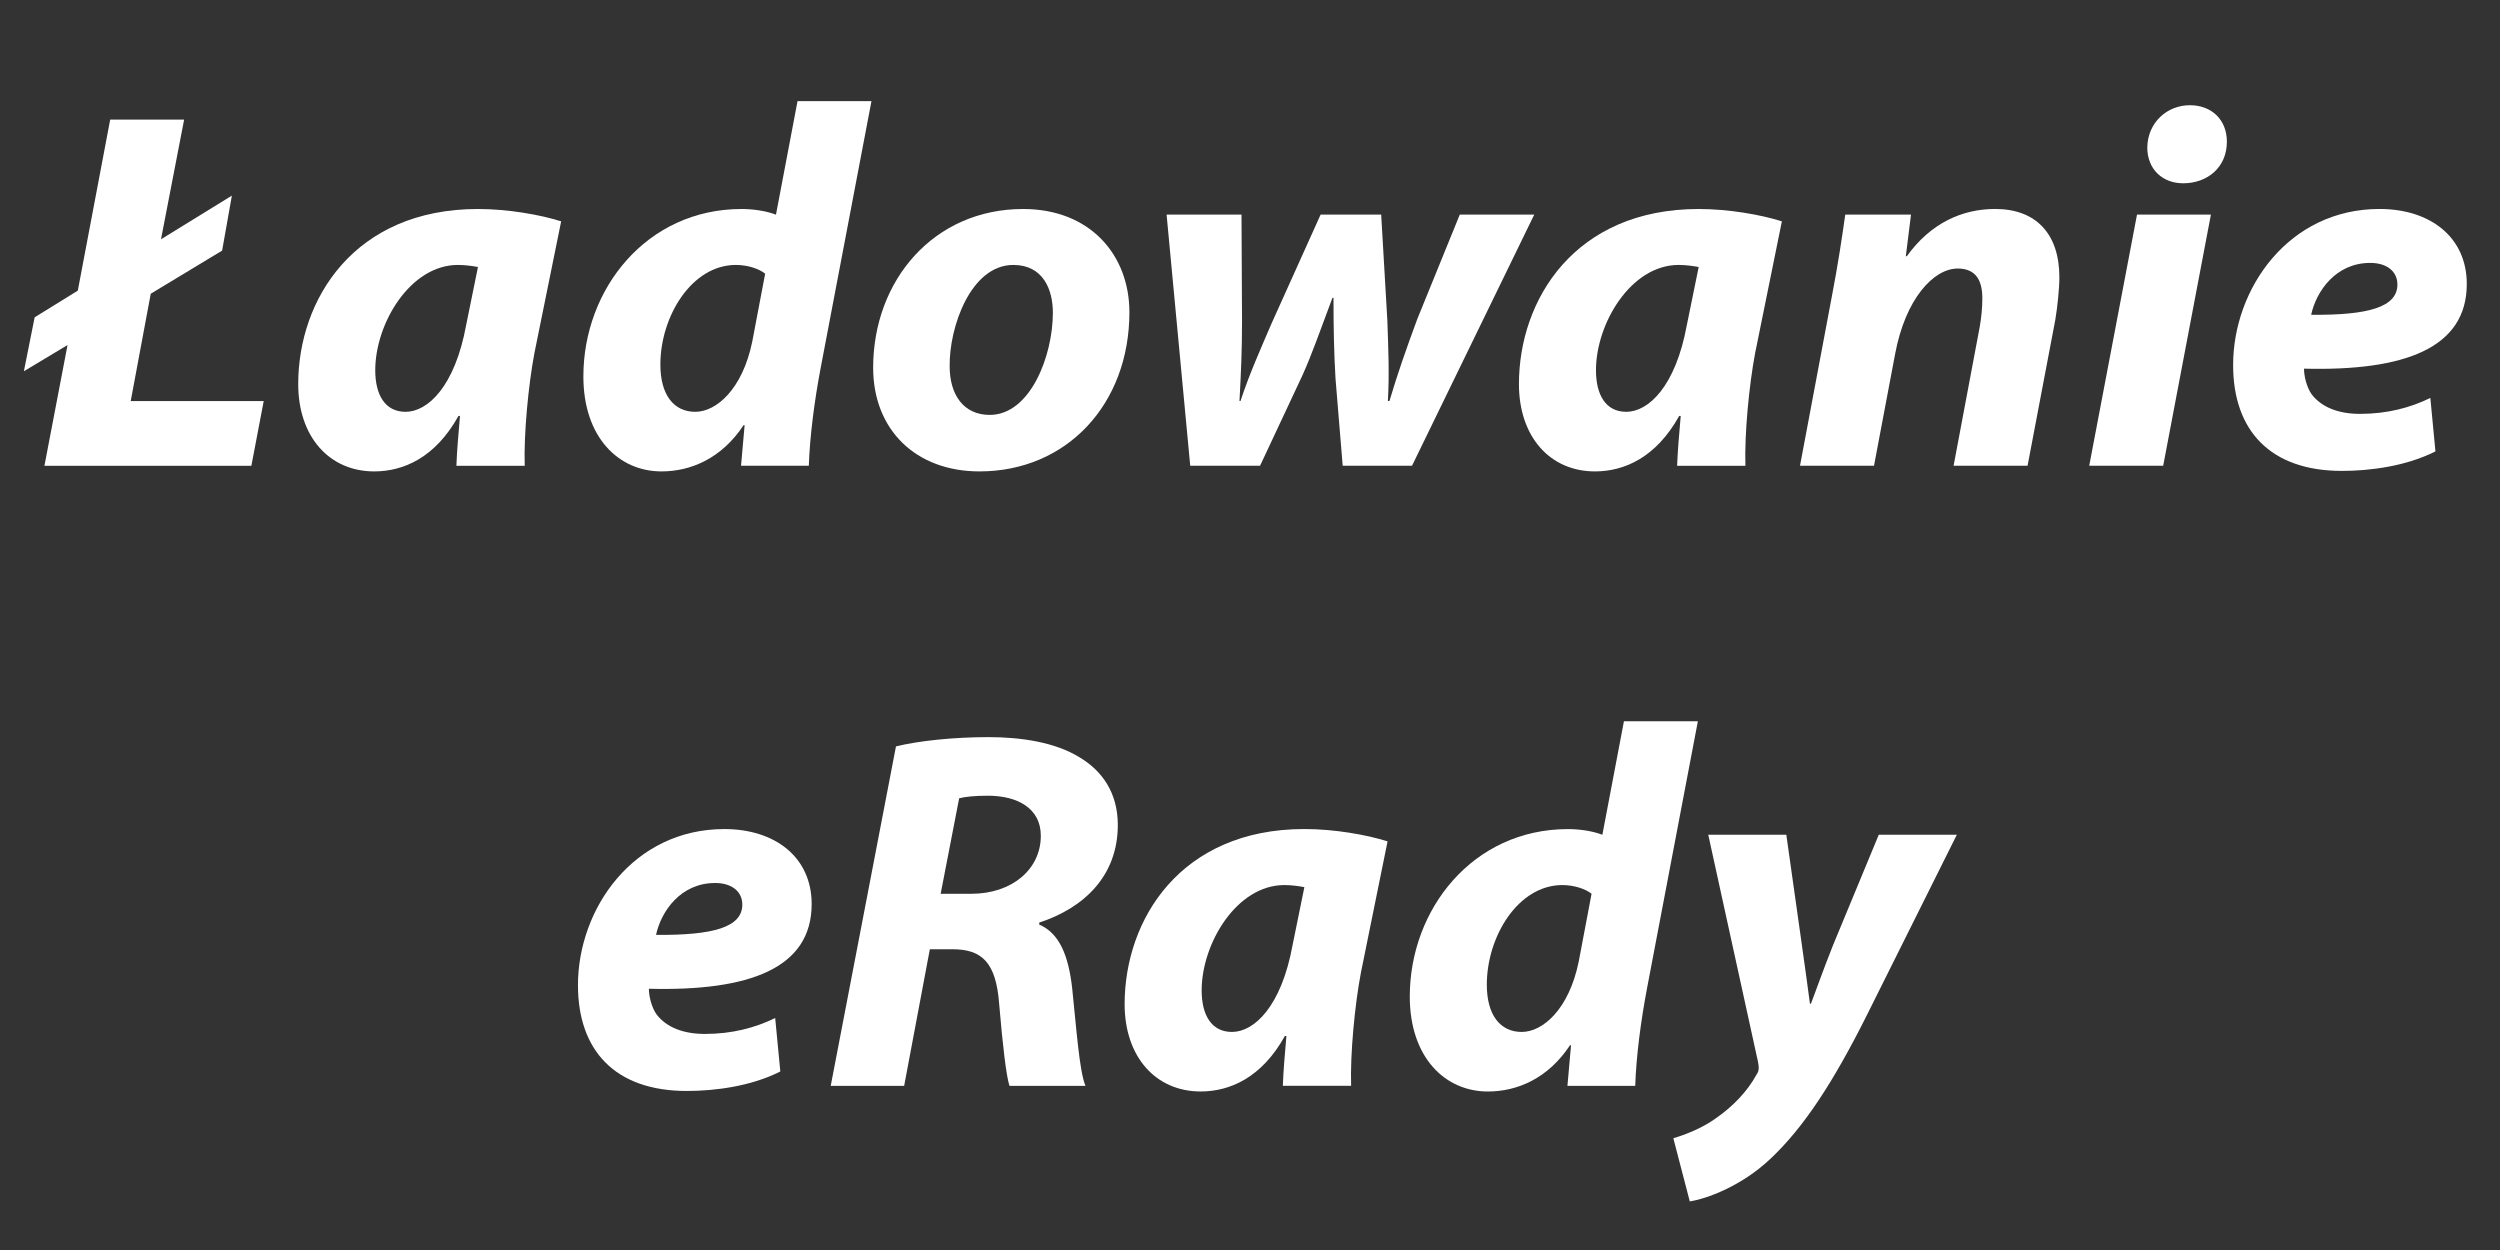 <?xml version="1.0" encoding="utf-8"?>
<!-- Generator: Adobe Illustrator 16.0.3, SVG Export Plug-In . SVG Version: 6.00 Build 0)  -->
<!DOCTYPE svg PUBLIC "-//W3C//DTD SVG 1.1//EN" "http://www.w3.org/Graphics/SVG/1.1/DTD/svg11.dtd">
<svg version="1.1" id="Warstwa_1" xmlns:x="http://ns.adobe.com/Extensibility/1.0/" xmlns:i="http://ns.adobe.com/AdobeIllustrator/10.0/" xmlns:graph="http://ns.adobe.com/Graphs/1.0/"
	 xmlns="http://www.w3.org/2000/svg" xmlns:xlink="http://www.w3.org/1999/xlink" xmlns:a="http://ns.adobe.com/AdobeSVGViewerExtensions/3.0/"
	 x="0px" y="0px" width="80px" height="40px" viewBox="0 0 80 40" enable-background="new 0 0 80 40" xml:space="preserve">
<rect x="0" y="0" width="80" height="40" fill="#333333" stroke="none"/>
<g>
	<path fill="#FFFFFF" d="M1.422,14.904l0.739-3.862L0.764,11.88l0.345-1.726L2.49,9.3l1.036-5.472h2.366L5.152,7.657L7.42,6.26
		L7.108,8.019l-2.284,1.38l-0.641,3.435h4.256l-0.395,2.071H1.422z"/>
	<path fill="#FFFFFF" d="M14.605,14.904c0.016-0.477,0.065-1.019,0.115-1.594h-0.049c-0.739,1.332-1.758,1.775-2.695,1.775
		c-1.446,0-2.433-1.117-2.433-2.793c0-2.712,1.792-5.604,5.752-5.604c0.953,0,1.988,0.181,2.662,0.395l-0.854,4.207
		c-0.197,1.035-0.345,2.613-0.312,3.615H14.605z M15.295,8.544c-0.181-0.033-0.411-0.066-0.641-0.066
		c-1.529,0-2.646,1.874-2.646,3.369c0,0.789,0.312,1.331,0.97,1.331c0.707,0,1.578-0.805,1.939-2.777L15.295,8.544z"/>
	<path fill="#FFFFFF" d="M27.887,3.236l-1.627,8.545c-0.197,1.036-0.345,2.169-0.378,3.123h-2.169l0.115-1.298h-0.033
		c-0.707,1.068-1.693,1.479-2.629,1.479c-1.364,0-2.498-1.084-2.498-3.04c0-2.794,2.021-5.357,5.062-5.357
		c0.329,0,0.756,0.049,1.101,0.181l0.69-3.632H27.887z M24.485,8.758c-0.181-0.148-0.542-0.28-0.937-0.28
		c-1.413,0-2.416,1.644-2.416,3.188c0,0.969,0.427,1.512,1.117,1.512c0.674,0,1.512-0.723,1.824-2.251L24.485,8.758z"/>
	<path fill="#FFFFFF" d="M36.141,9.991c0,2.941-2.005,5.094-4.798,5.094c-2.038,0-3.402-1.331-3.402-3.319
		c0-2.794,1.939-5.078,4.798-5.078C34.892,6.688,36.141,8.167,36.141,9.991z M30.389,11.716c0,0.937,0.46,1.561,1.282,1.561
		c1.298,0,2.021-1.89,2.021-3.271c0-0.739-0.312-1.528-1.265-1.528C31.063,8.479,30.373,10.467,30.389,11.716z"/>
	<path fill="#FFFFFF" d="M39.728,6.868l0.017,3.402c0,0.92-0.033,1.676-0.082,2.563h0.033c0.279-0.854,0.641-1.66,0.986-2.465
		l1.577-3.5h1.939l0.197,3.385c0.033,0.937,0.066,1.726,0.017,2.58h0.05c0.263-0.887,0.542-1.676,0.887-2.613l1.364-3.353h2.383
		l-3.911,8.036h-2.219l-0.23-2.794c-0.049-0.838-0.064-1.61-0.064-2.58h-0.033c-0.428,1.134-0.625,1.726-0.953,2.465l-1.364,2.909
		h-2.235l-0.756-8.036H39.728z"/>
	<path fill="#FFFFFF" d="M53.668,14.904c0.017-0.477,0.066-1.019,0.115-1.594h-0.049c-0.74,1.332-1.759,1.775-2.695,1.775
		c-1.446,0-2.433-1.117-2.433-2.793c0-2.712,1.792-5.604,5.752-5.604c0.953,0,1.989,0.181,2.662,0.395l-0.854,4.207
		c-0.197,1.035-0.346,2.613-0.313,3.615H53.668z M54.358,8.544c-0.181-0.033-0.411-0.066-0.642-0.066
		c-1.527,0-2.645,1.874-2.645,3.369c0,0.789,0.312,1.331,0.969,1.331c0.707,0,1.578-0.805,1.939-2.777L54.358,8.544z"/>
	<path fill="#FFFFFF" d="M57.6,14.904l1.02-5.423c0.197-1.019,0.328-1.906,0.428-2.613h2.104l-0.166,1.331h0.033
		c0.756-1.052,1.76-1.512,2.826-1.512c1.316,0,2.055,0.805,2.055,2.186c0,0.362-0.064,0.97-0.131,1.364l-0.887,4.667h-2.367
		l0.838-4.454c0.049-0.279,0.082-0.608,0.082-0.904c0-0.559-0.197-0.953-0.789-0.953c-0.771,0-1.676,0.97-2.004,2.745l-0.674,3.566
		H57.6z"/>
	<path fill="#FFFFFF" d="M66.855,14.904l1.529-8.036h2.365l-1.527,8.036H66.855z M68.713,4.715c0.016-0.805,0.641-1.348,1.363-1.348
		c0.691,0,1.184,0.46,1.184,1.167c0,0.838-0.641,1.331-1.396,1.331C69.205,5.866,68.713,5.422,68.713,4.715z"/>
	<path fill="#FFFFFF" d="M77.934,14.444c-0.938,0.477-2.104,0.625-2.99,0.625c-2.301,0-3.484-1.298-3.484-3.386
		c0-2.448,1.775-4.996,4.684-4.996c1.627,0,2.793,0.904,2.793,2.399c0,2.054-1.988,2.793-5.209,2.711
		c0,0.23,0.082,0.592,0.246,0.822c0.313,0.411,0.855,0.625,1.545,0.625c0.871,0,1.611-0.197,2.252-0.51L77.934,14.444z
		 M75.846,8.413c-1.1,0-1.725,0.904-1.889,1.66c1.84,0.017,2.76-0.247,2.76-0.97C76.717,8.692,76.389,8.413,75.846,8.413z"/>
	<path fill="#FFFFFF" d="M24.97,34.287c-0.937,0.477-2.104,0.624-2.991,0.624c-2.3,0-3.484-1.298-3.484-3.385
		c0-2.449,1.775-4.996,4.684-4.996c1.627,0,2.794,0.903,2.794,2.399c0,2.054-1.988,2.794-5.209,2.711
		c0,0.23,0.082,0.592,0.247,0.822c0.312,0.411,0.854,0.624,1.544,0.624c0.871,0,1.611-0.197,2.251-0.509L24.97,34.287z
		 M22.883,28.256c-1.101,0-1.726,0.903-1.89,1.66c1.841,0.016,2.761-0.247,2.761-0.97C23.754,28.535,23.425,28.256,22.883,28.256z"
		/>
	<path fill="#FFFFFF" d="M28.671,23.885c0.739-0.182,1.857-0.297,2.958-0.297c1.052,0,2.136,0.165,2.909,0.642
		c0.723,0.427,1.232,1.134,1.232,2.169c0,1.644-1.101,2.662-2.514,3.123v0.065c0.657,0.279,0.937,1.019,1.052,2.021
		c0.131,1.232,0.23,2.679,0.427,3.139h-2.432c-0.099-0.296-0.214-1.249-0.329-2.613c-0.099-1.348-0.559-1.758-1.496-1.758h-0.723
		l-0.822,4.371h-2.35L28.671,23.885z M30.101,28.601h0.986c1.282,0,2.219-0.772,2.219-1.856c0-0.888-0.756-1.282-1.693-1.282
		c-0.443,0-0.723,0.033-0.92,0.082L30.101,28.601z"/>
	<path fill="#FFFFFF" d="M41.051,34.747c0.016-0.477,0.064-1.019,0.114-1.594h-0.05c-0.739,1.331-1.758,1.774-2.694,1.774
		c-1.446,0-2.433-1.117-2.433-2.794c0-2.711,1.792-5.604,5.752-5.604c0.953,0,1.988,0.181,2.662,0.395l-0.854,4.207
		c-0.197,1.035-0.345,2.612-0.312,3.615H41.051z M41.74,28.388c-0.181-0.033-0.41-0.066-0.641-0.066
		c-1.529,0-2.646,1.874-2.646,3.369c0,0.789,0.312,1.331,0.97,1.331c0.707,0,1.578-0.806,1.939-2.777L41.74,28.388z"/>
	<path fill="#FFFFFF" d="M54.332,23.079l-1.627,8.546c-0.197,1.035-0.346,2.169-0.378,3.122h-2.169l0.115-1.298H50.24
		c-0.707,1.067-1.693,1.479-2.629,1.479c-1.365,0-2.498-1.085-2.498-3.04c0-2.794,2.021-5.357,5.061-5.357
		c0.329,0,0.756,0.049,1.102,0.181l0.69-3.632H54.332z M50.93,28.601c-0.18-0.147-0.541-0.279-0.936-0.279
		c-1.414,0-2.416,1.644-2.416,3.188c0,0.97,0.428,1.512,1.117,1.512c0.674,0,1.512-0.723,1.824-2.251L50.93,28.601z"/>
	<path fill="#FFFFFF" d="M57.162,26.711l0.494,3.5c0.114,0.822,0.197,1.397,0.262,1.907h0.033c0.182-0.478,0.361-1.003,0.707-1.874
		l1.463-3.533h2.498l-2.877,5.769c-1.068,2.136-2.021,3.599-3.089,4.602c-0.937,0.887-2.054,1.281-2.58,1.363l-0.526-2.021
		c0.379-0.114,0.904-0.312,1.364-0.641c0.542-0.378,1.003-0.854,1.298-1.396c0.082-0.115,0.082-0.214,0.05-0.395l-1.595-7.28H57.162
		z"/>
</g>
</svg>

